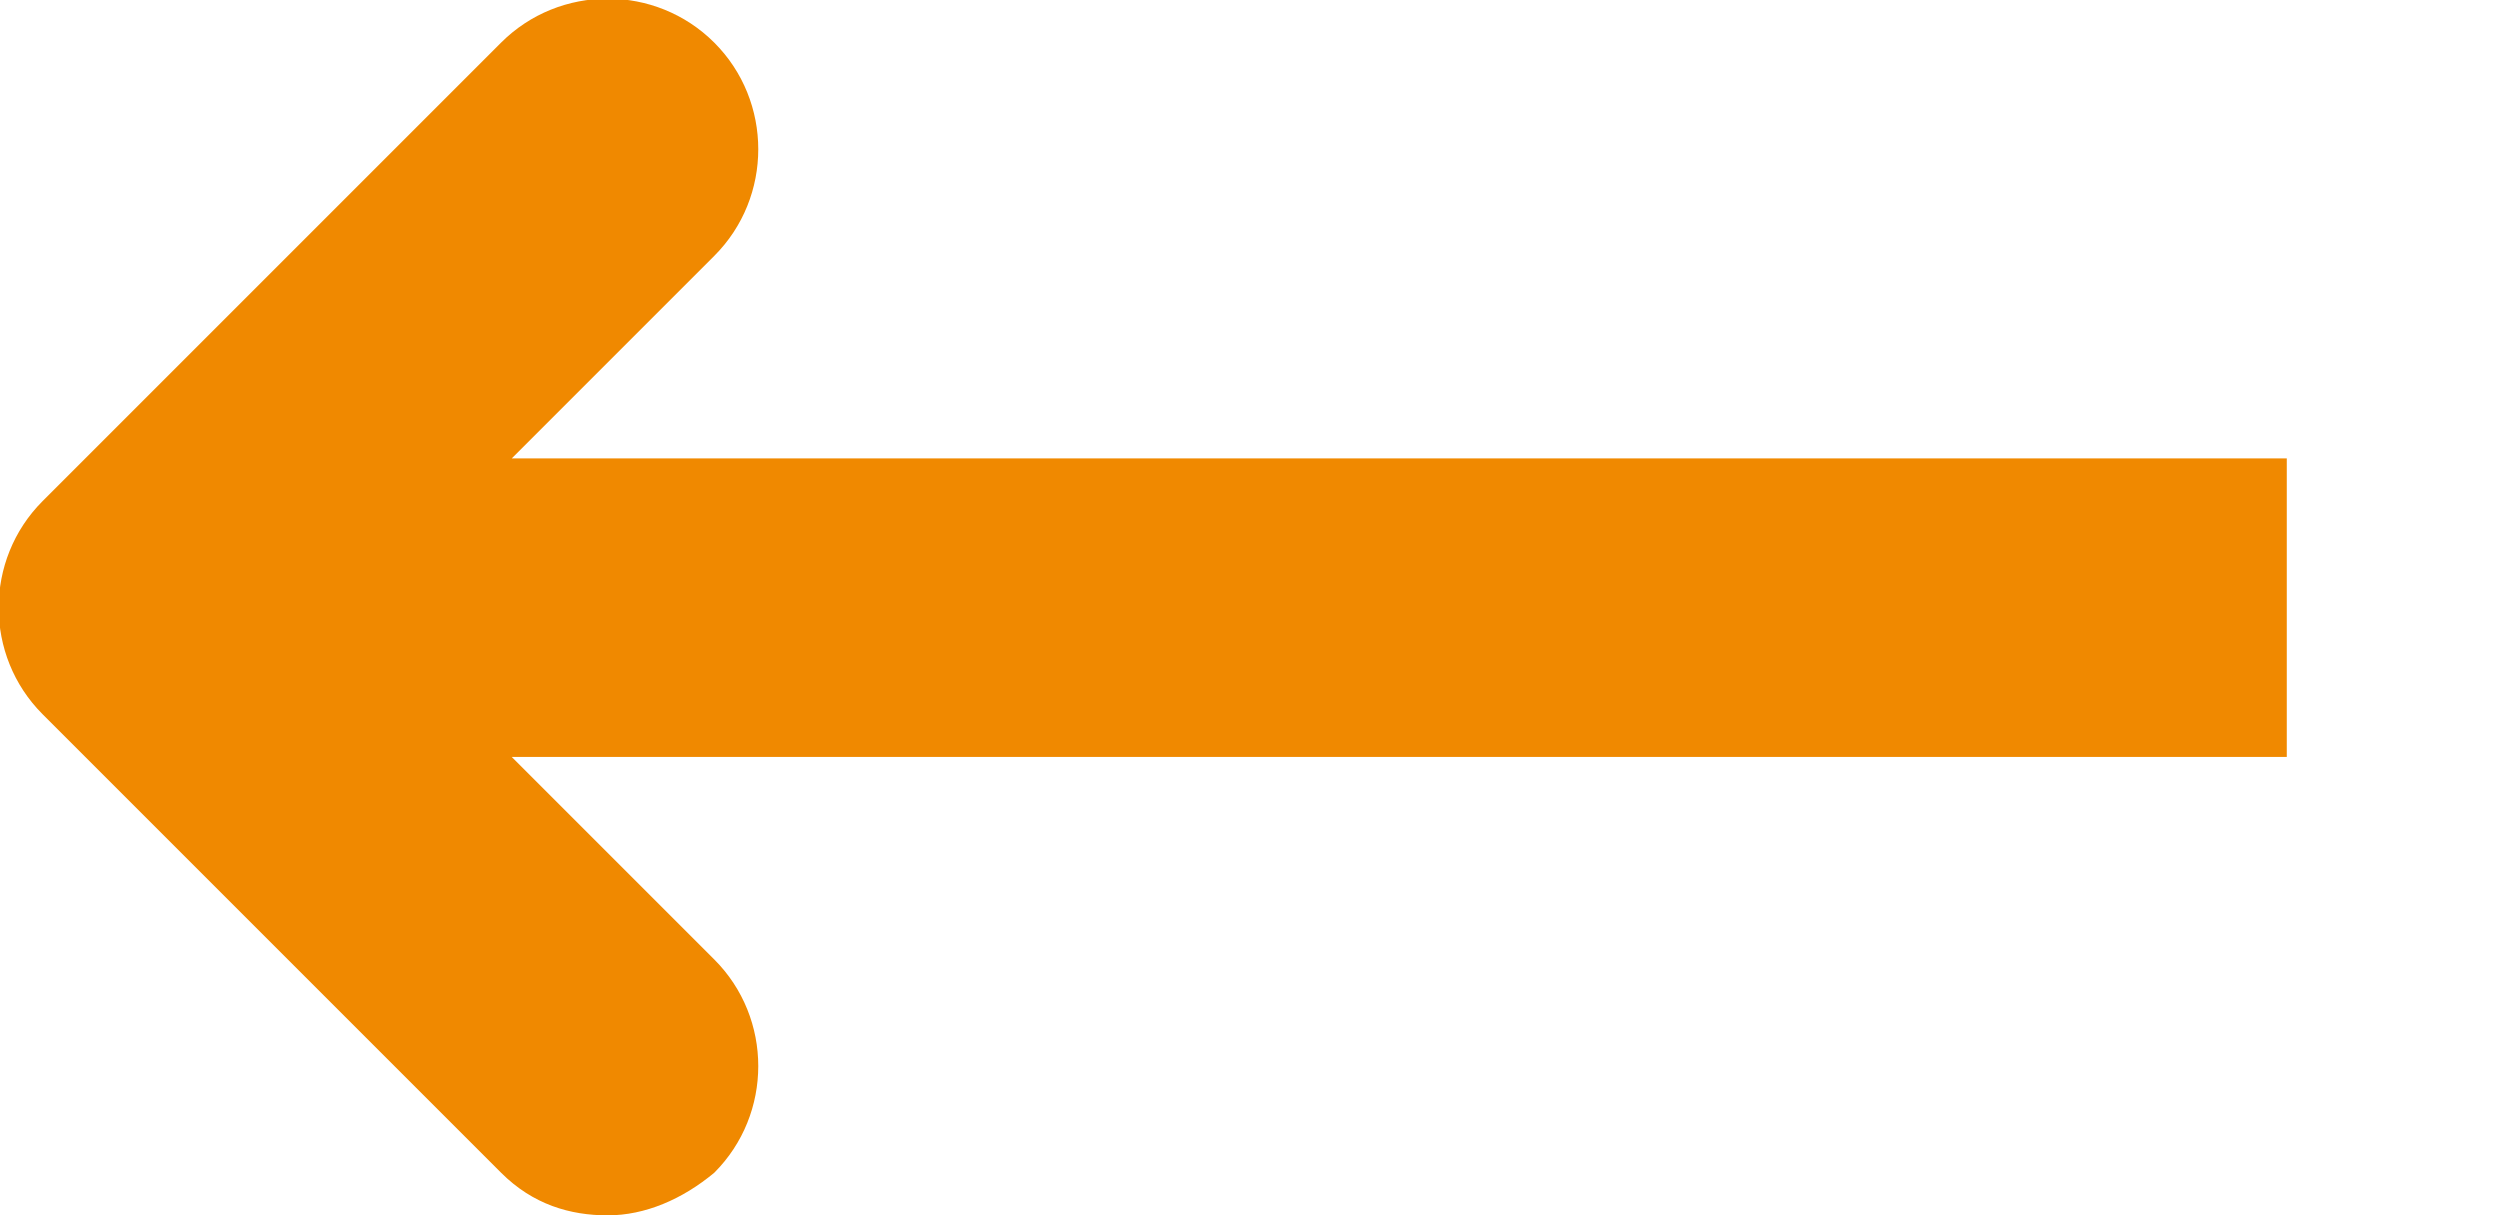 <?xml version="1.0" encoding="UTF-8"?>
<svg id="Laag_1" xmlns="http://www.w3.org/2000/svg" version="1.1" viewBox="0 0 46.9 22.8">
  <!-- Generator: Adobe Illustrator 29.1.0, SVG Export Plug-In . SVG Version: 2.1.0 Build 142)  -->
  <defs>
    <style>
      .st0 {
        fill: #f08900;
      }
    </style>
  </defs>
  <path class="st0" d="M9.6,8.6l3.8-3.8c1.1-1.1,1.1-2.9,0-4-1.1-1.1-2.9-1.1-4,0L.8,9.4c-1.1,1.1-1.1,2.9,0,4l8.6,8.6c.6.6,1.3.8,2,.8s1.4-.3,2-.8c1.1-1.1,1.1-2.9,0-4l-3.8-3.8h33.3v-5.6H9.6Z"/>
</svg>